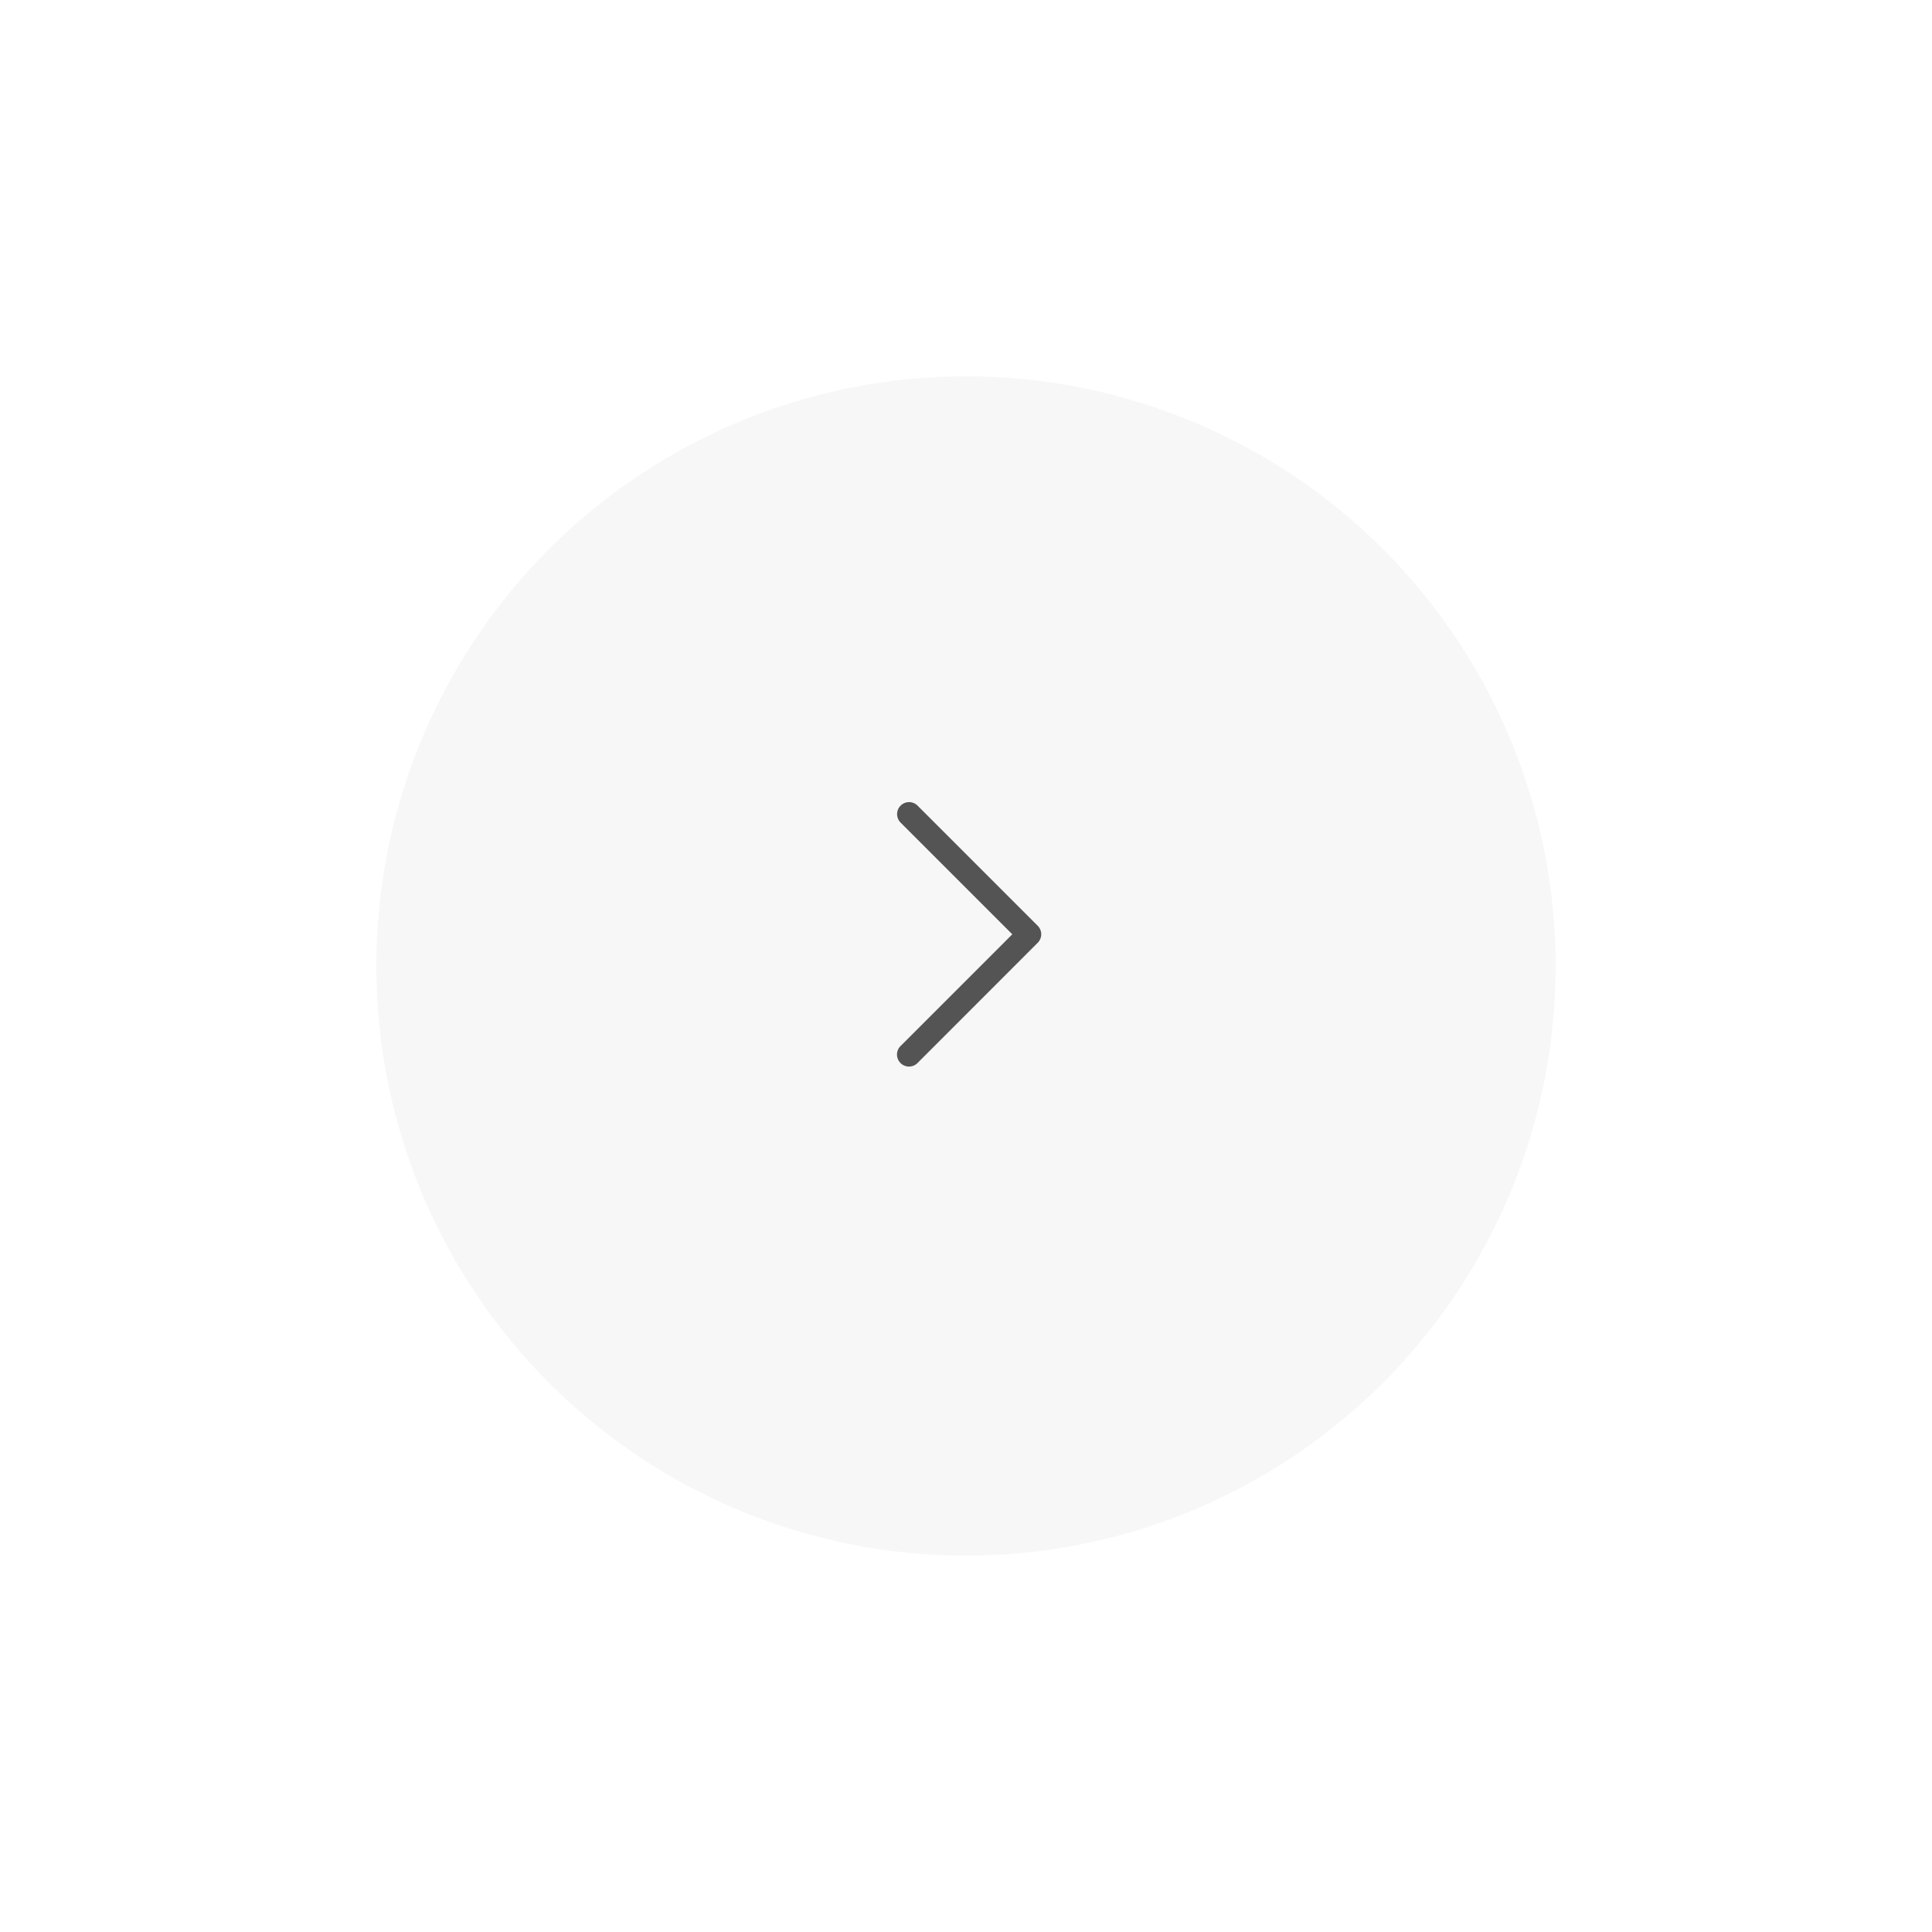 <?xml version="1.0" encoding="UTF-8"?> <svg xmlns="http://www.w3.org/2000/svg" xmlns:xlink="http://www.w3.org/1999/xlink" width="154" height="154" viewBox="0 0 154 154"><defs><filter id="Ellipse_8" x="0" y="0" width="154" height="154" filterUnits="userSpaceOnUse"><feOffset dy="3"></feOffset><feGaussianBlur stdDeviation="10" result="blur"></feGaussianBlur><feFlood flood-opacity="0.02"></feFlood><feComposite operator="in" in2="blur"></feComposite><feComposite in="SourceGraphic"></feComposite></filter></defs><g id="right-widget-arrow" transform="translate(-1721 -4142)"><g transform="matrix(1, 0, 0, 1, 1721, 4142)" filter="url(#Ellipse_8)"><circle id="Ellipse_8-2" data-name="Ellipse 8" cx="47" cy="47" r="47" transform="translate(124 121) rotate(180)" fill="#f8f7f7"></circle></g><path id="icons8-forward" d="M9.947,3.99A.957.957,0,0,0,9.28,5.633l8.893,8.893L9.28,23.419a.957.957,0,1,0,1.353,1.353L20.2,15.2a.957.957,0,0,0,0-1.353l-9.57-9.57A.957.957,0,0,0,9.947,3.99Z" transform="translate(1783.517 4201.947)" fill="#545454"></path></g></svg> 